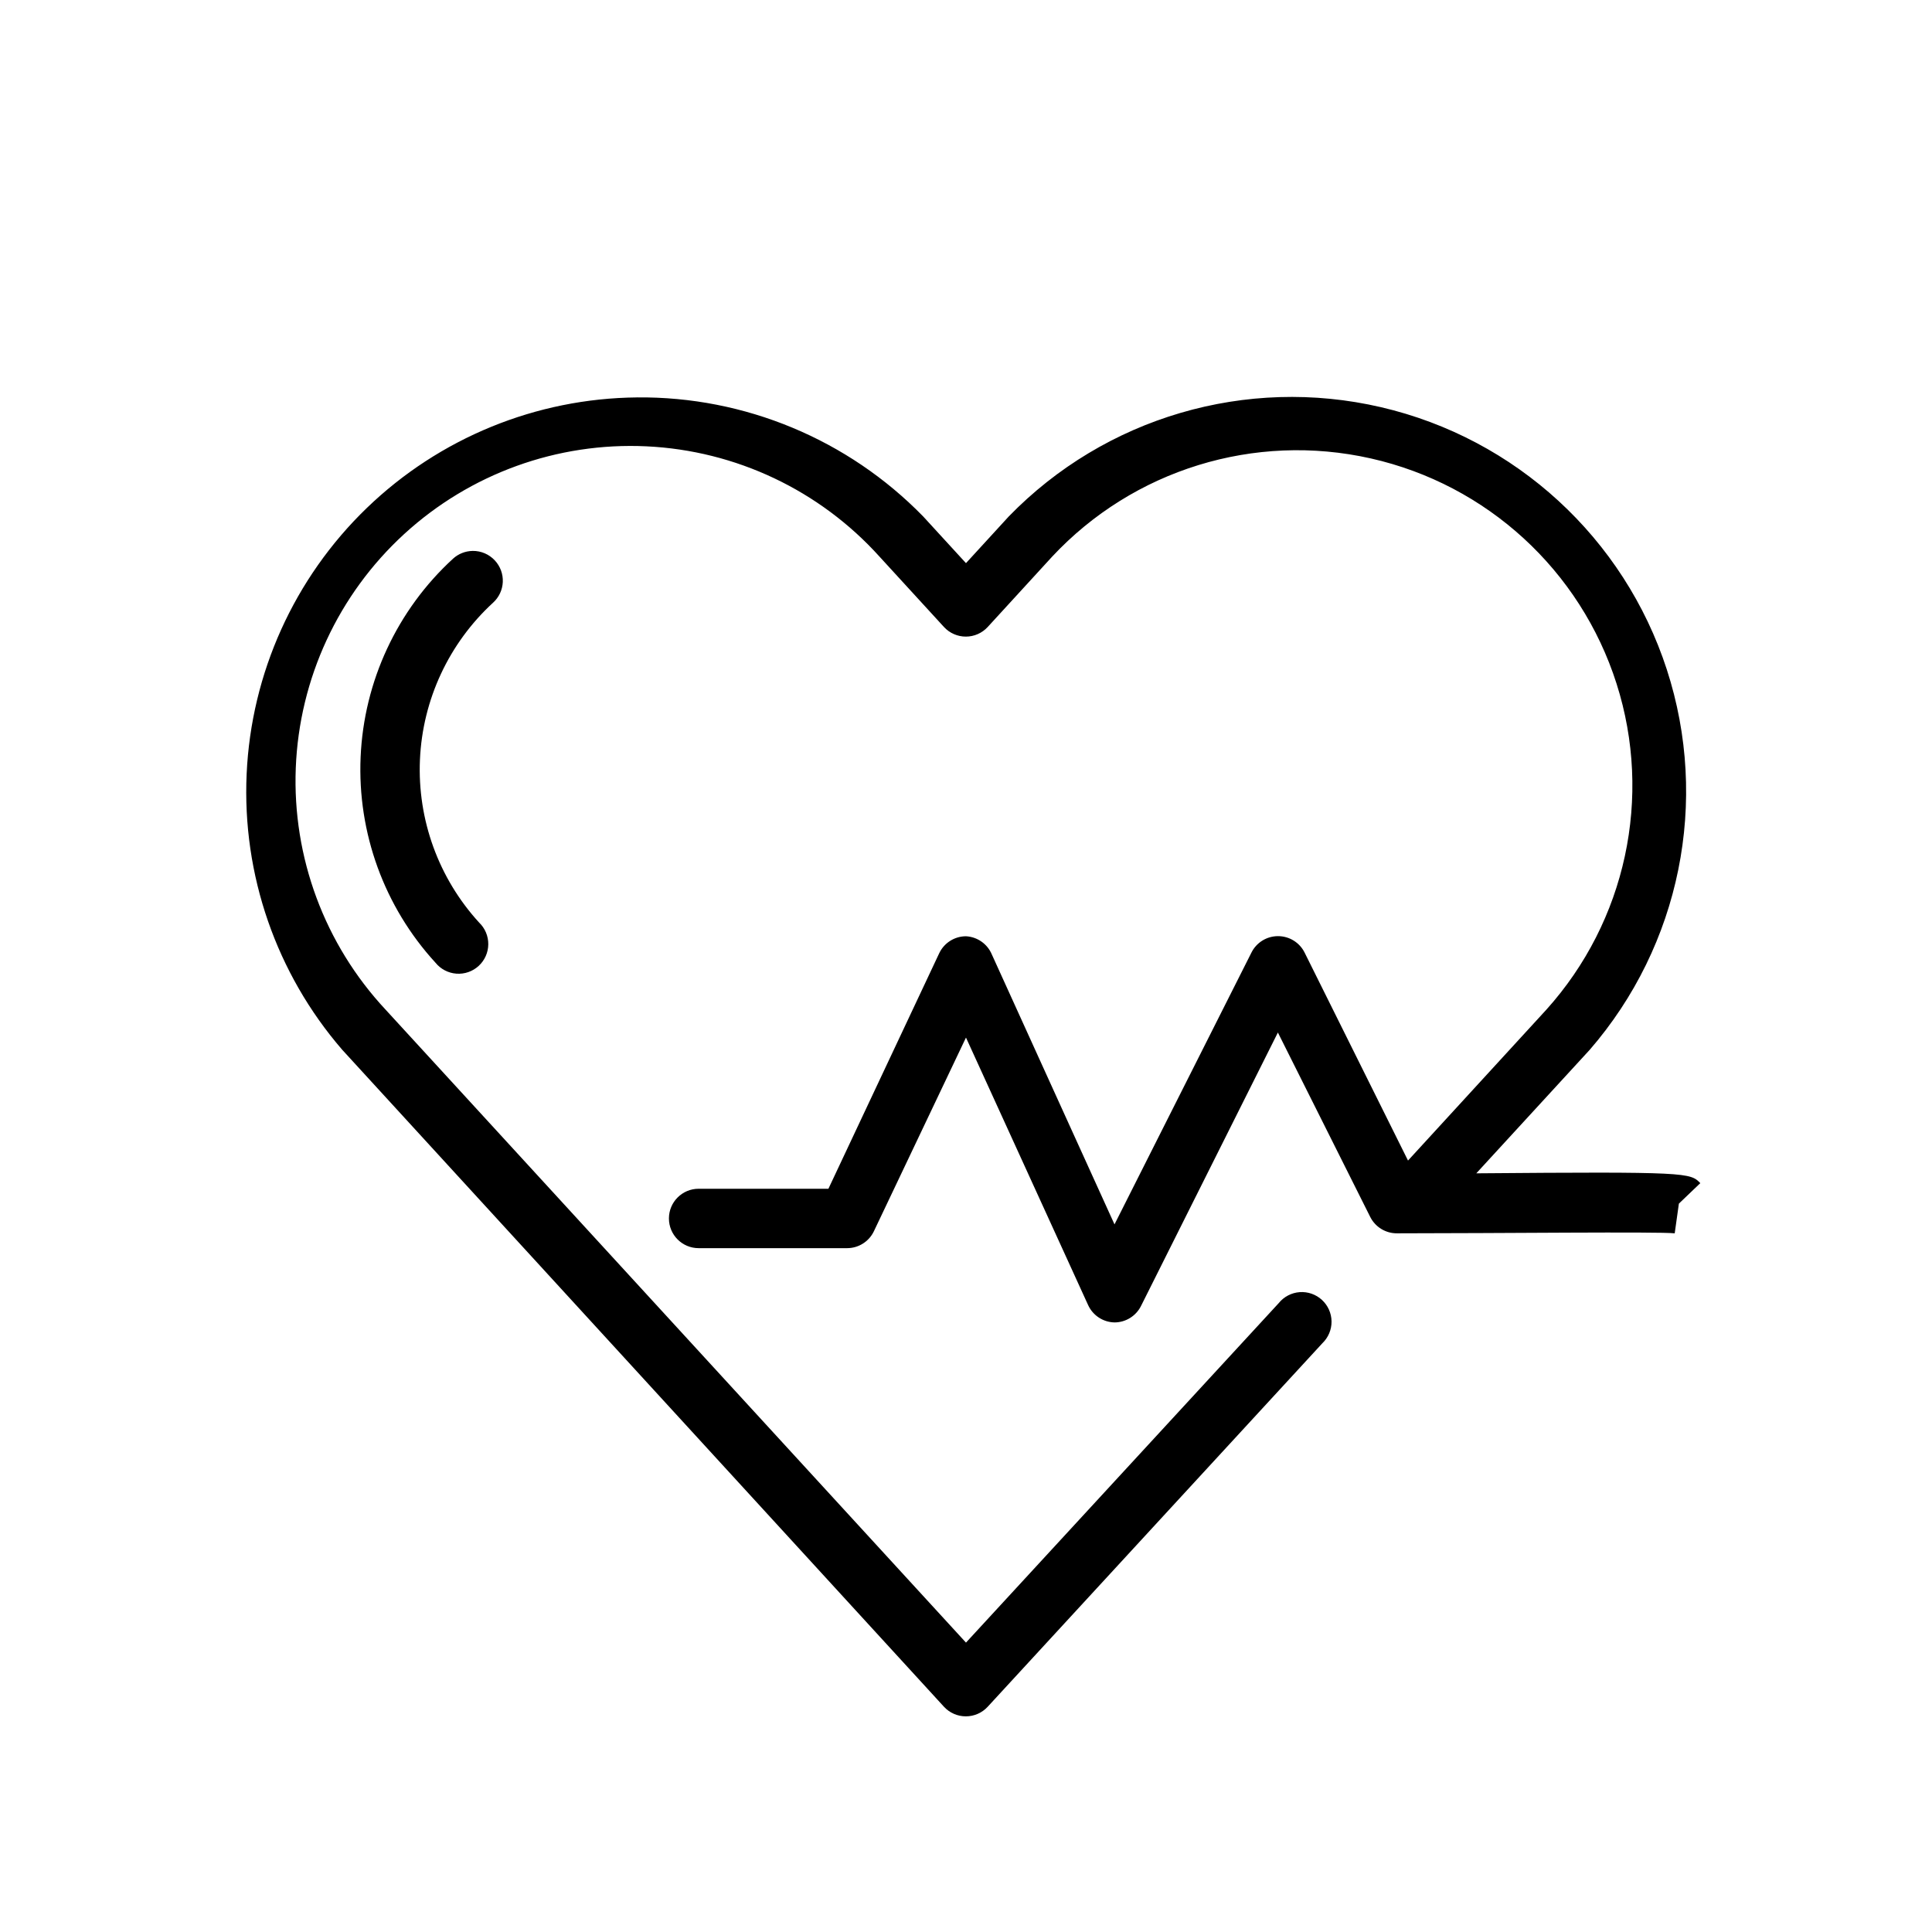 <?xml version="1.0" encoding="UTF-8"?>
<!-- Uploaded to: SVG Repo, www.svgrepo.com, Generator: SVG Repo Mixer Tools -->
<svg fill="#000000" width="800px" height="800px" version="1.1" viewBox="144 144 512 512" xmlns="http://www.w3.org/2000/svg">
 <path d="m312.82 249.32c-26.73 0.246-52.355 10.73-71.598 29.289-19.242 18.559-30.645 43.785-31.859 70.492-1.215 26.707 7.844 52.863 25.324 73.094l159.48 174.12c1.488 1.617 3.59 2.535 5.789 2.535 2.199 0 4.297-0.918 5.789-2.535l88.711-96.355c1.566-1.508 2.441-3.594 2.418-5.769-0.027-2.172-0.949-4.238-2.551-5.707s-3.738-2.211-5.906-2.051c-2.164 0.16-4.172 1.211-5.535 2.902l-82.887 89.973-153.81-167.74c-16.156-17.316-24.723-40.371-23.801-64.039 0.926-23.664 11.262-45.984 28.719-61.992 17.453-16.008 40.582-24.379 64.238-23.254 23.656 1.121 45.887 11.648 61.746 29.238l17.082 18.648c1.488 1.617 3.59 2.539 5.789 2.539 2.199 0 4.297-0.922 5.789-2.539l17.082-18.648c21.527-23.055 53.664-32.965 84.438-26.035 30.773 6.926 55.562 29.648 65.141 59.703 9.574 30.051 2.496 62.93-18.602 86.379l-36.668 39.992-27.398-55.105c-1.328-2.676-4.059-4.367-7.051-4.367-2.988 0-5.719 1.691-7.047 4.367l-36.285 72.02-32.52-71.559c-1.172-2.777-3.832-4.637-6.84-4.797-3.031 0.008-5.789 1.754-7.09 4.492l-29.367 62.422h-34.395c-4.348 0-7.871 3.523-7.871 7.871s3.523 7.871 7.871 7.871h39.363c3.027-0.008 5.785-1.754 7.086-4.488l24.402-51.32 32.348 70.848c1.246 2.769 3.973 4.578 7.012 4.641 2.965-0.008 5.676-1.684 7.012-4.332l36.285-72.496 24.477 48.879c1.344 2.676 4.094 4.356 7.086 4.336 26.293 0 69.586-0.473 73.602 0l1.105-7.871 5.676-5.43c-2.676-2.754-3.156-3.07-59.363-2.598l30.074-32.75c23.992-27.688 31.738-65.918 20.414-100.77-11.324-34.844-40.062-61.219-75.75-69.516s-73.113 2.691-98.648 28.969l-11.328 12.363-11.332-12.363c-19.914-20.43-47.316-31.832-75.848-31.562zm-43.57 40.68c-1.926 0.031-3.777 0.762-5.199 2.062-14.809 13.586-23.613 32.496-24.484 52.574s6.266 39.68 19.844 54.496c1.367 1.691 3.375 2.738 5.543 2.898s4.305-0.586 5.906-2.059c1.598-1.473 2.519-3.539 2.539-5.715 0.023-2.176-0.855-4.262-2.426-5.766-10.738-11.738-16.379-27.258-15.684-43.152 0.695-15.895 7.668-30.863 19.387-41.625 1.555-1.414 2.481-3.391 2.57-5.488 0.09-2.098-0.664-4.148-2.094-5.688-1.516-1.648-3.664-2.57-5.902-2.539z"/>
</svg>